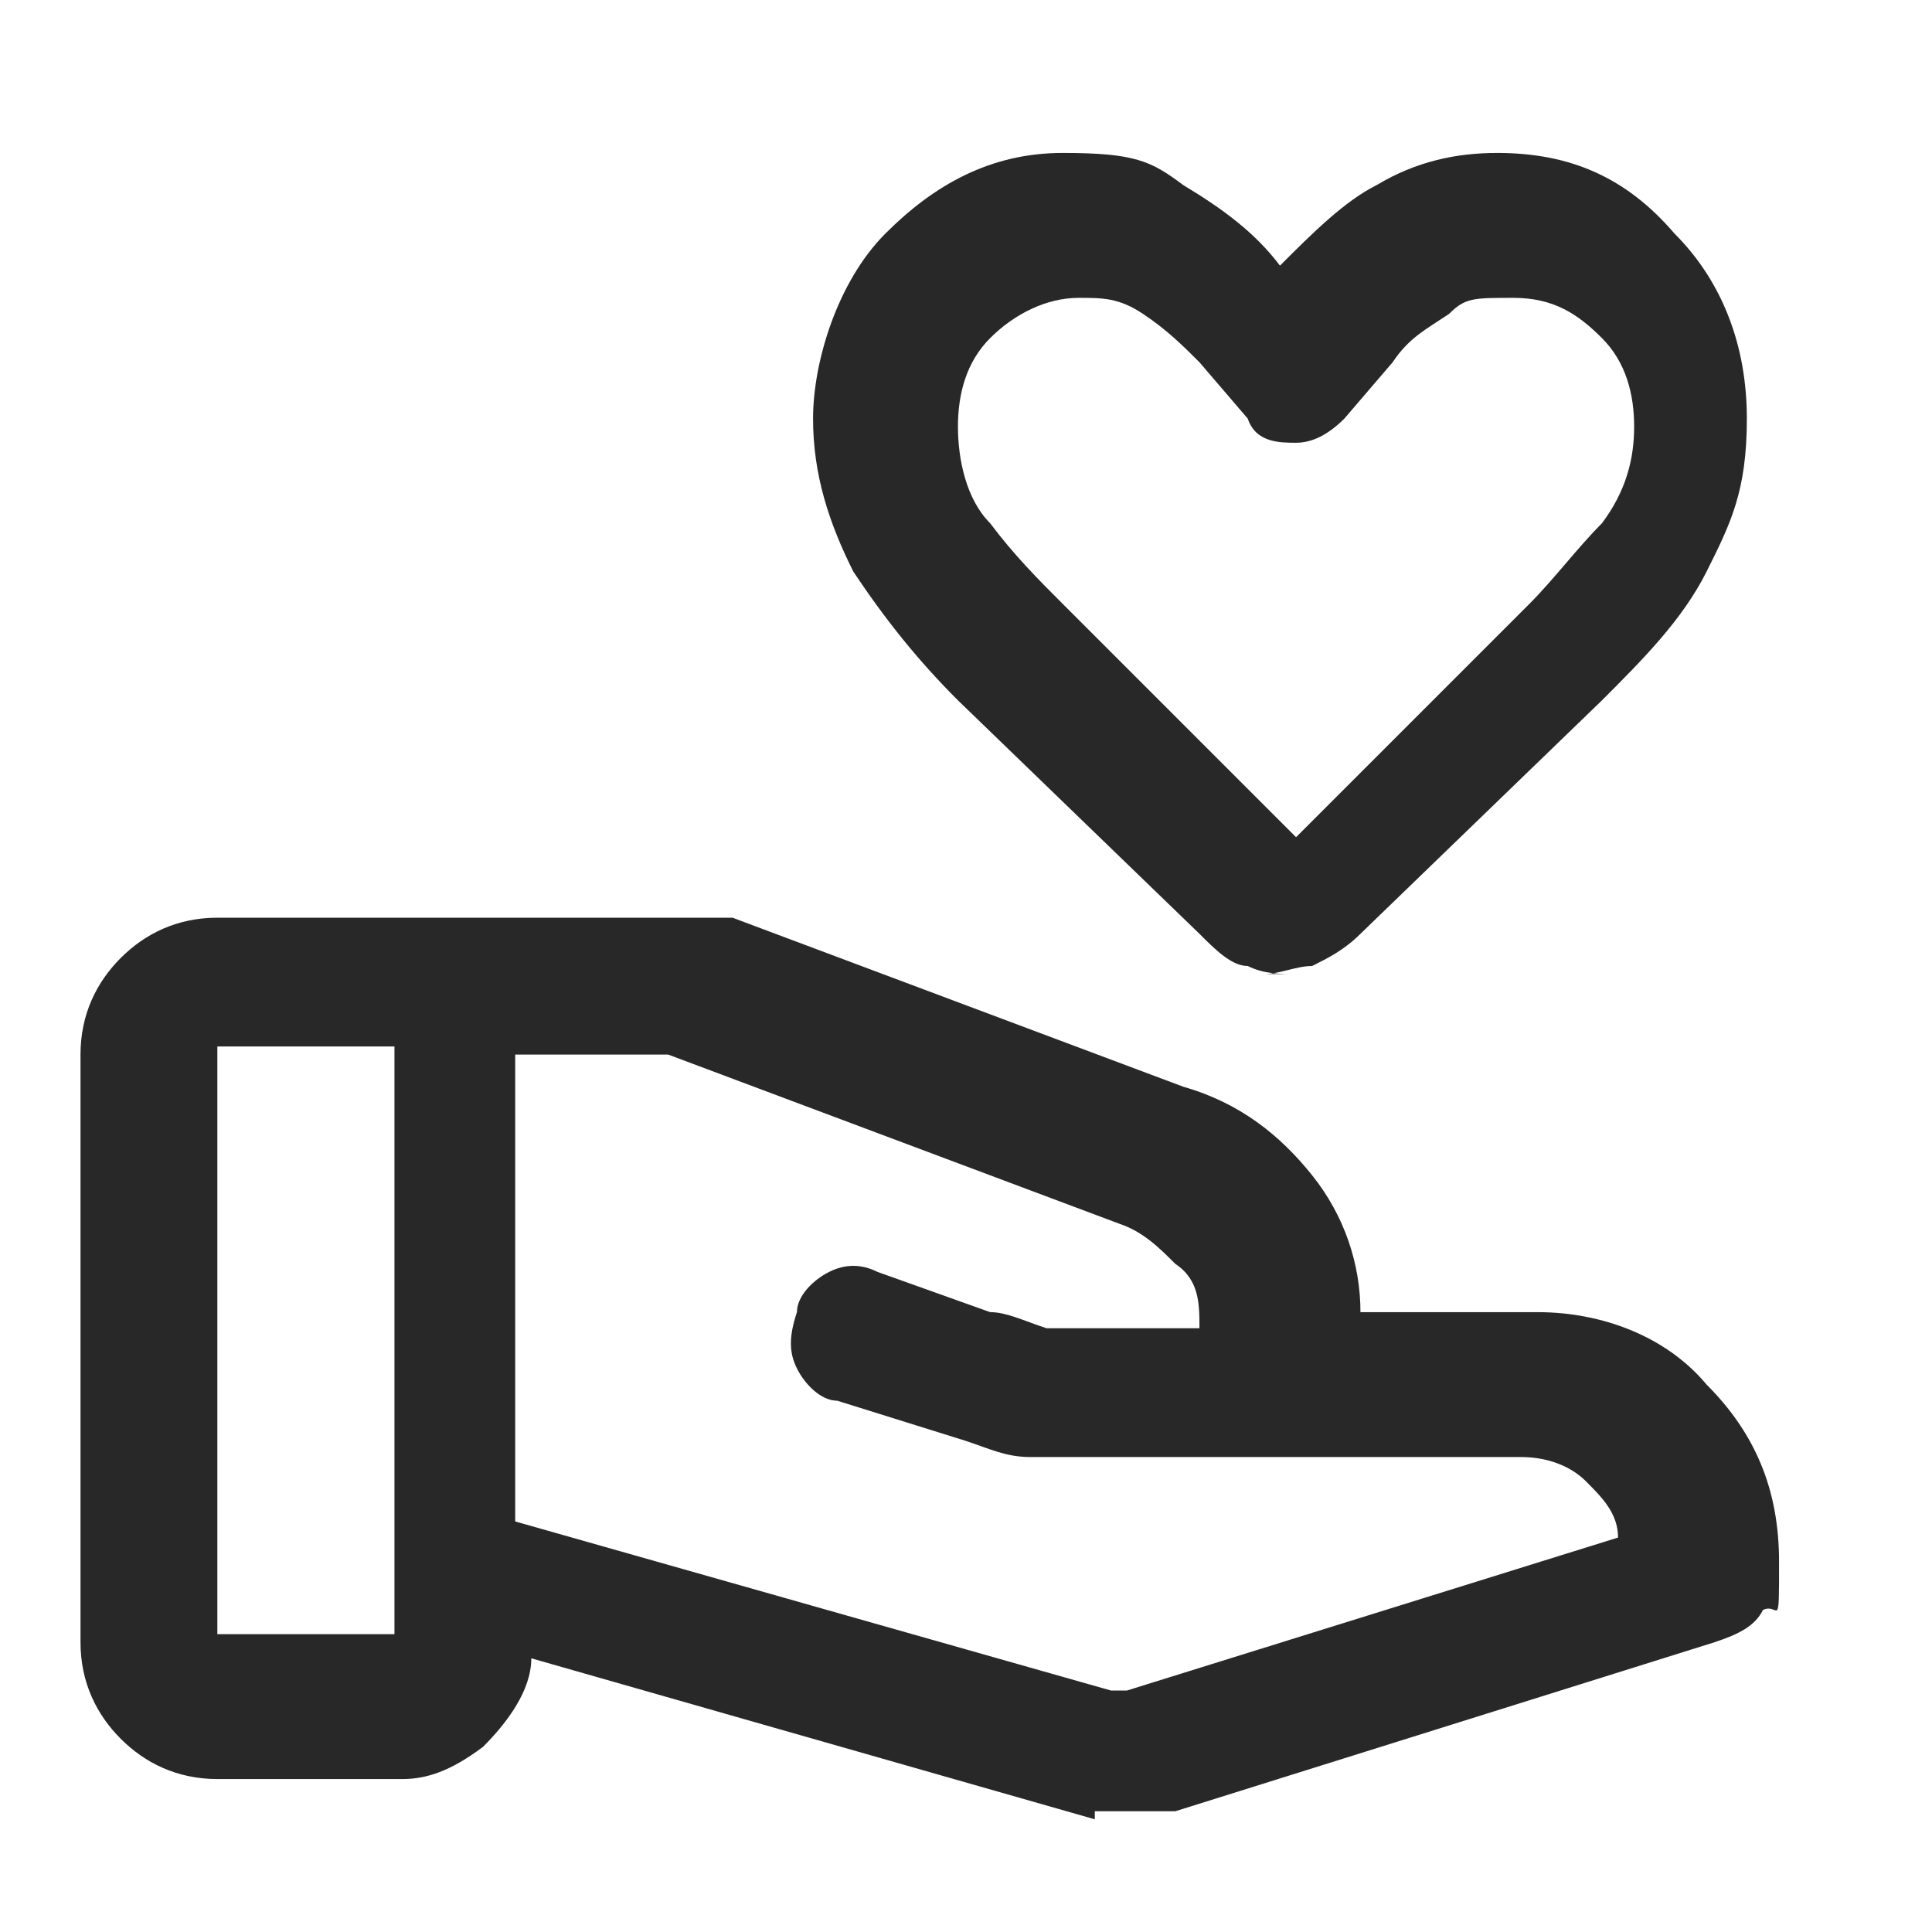 <?xml version="1.0" encoding="UTF-8"?>
<svg id="Livello_1" xmlns="http://www.w3.org/2000/svg" version="1.1" viewBox="0 0 24 24">
  <!-- Generator: Adobe Illustrator 29.0.1, SVG Export Plug-In . SVG Version: 2.1.0 Build 192)  -->
  <defs>
    <style>
      .st0 {
        fill: #282828;
      }
    </style>
  </defs>
  <path class="st0" d="M14,21l6.1-1.9c0-.3-.2-.5-.4-.7-.2-.2-.5-.3-.8-.3h-5.2c-.3,0-.6,0-.9,0-.3,0-.5-.1-.8-.2l-1.6-.5c-.2,0-.4-.2-.5-.4-.1-.2-.1-.4,0-.7,0-.2.2-.4.4-.5s.4-.1.6,0l1.4.5c.2,0,.4.1.7.2.2,0,.5,0,.9,0h1c0-.3,0-.6-.3-.8-.2-.2-.4-.4-.7-.5l-5.6-2.1h-1.9v5.8s7.4,2.1,7.4,2.1ZM13.6,22.6l-7-2c0,.4-.3.8-.6,1.1-.4.3-.7.4-1,.4h-2.3c-.5,0-.9-.2-1.2-.5-.3-.3-.5-.7-.5-1.2v-7.3c0-.5.2-.9.5-1.2.3-.3.7-.5,1.2-.5h5.8c0,0,.2,0,.3,0,0,0,.2,0,.3,0l5.6,2.1c.7.2,1.2.6,1.6,1.1.4.5.6,1.1.6,1.7h2.2c.8,0,1.6.3,2.1.9.6.6.9,1.3.9,2.2s0,.5-.2.6c-.1.2-.3.3-.6.4l-6.7,2.1c-.2,0-.3,0-.5,0s-.3,0-.5,0ZM2.7,20.3h2.2v-7.3h-2.2s0,7.3,0,7.3ZM16.1,12.1c-.2,0-.4,0-.6-.1-.2,0-.4-.2-.6-.4l-3-2.9c-.5-.5-.9-1-1.3-1.6-.3-.6-.5-1.2-.5-1.9s.3-1.7.9-2.3c.6-.6,1.3-1,2.2-1s1.1.1,1.5.4c.5.3.9.6,1.2,1,.4-.4.8-.8,1.2-1,.5-.3,1-.4,1.5-.4.9,0,1.6.3,2.2,1,.6.6.9,1.4.9,2.3s-.2,1.3-.5,1.9c-.3.6-.8,1.1-1.3,1.6l-3,2.9c-.2.2-.4.3-.6.4-.2,0-.4.1-.6.1ZM16.1,10.4l2.9-2.9c.3-.3.6-.7.9-1,.3-.4.4-.8.4-1.2s-.1-.8-.4-1.1c-.3-.3-.6-.5-1.1-.5s-.6,0-.8.2c-.3.2-.5.3-.7.6l-.6.7c-.2.2-.4.3-.6.3s-.5,0-.6-.3l-.6-.7c-.2-.2-.4-.4-.7-.6-.3-.2-.5-.2-.8-.2-.4,0-.8.2-1.1.5-.3.3-.4.7-.4,1.1s.1.9.4,1.2c.3.4.6.7.9,1l2.9,2.9Z"/>
</svg>